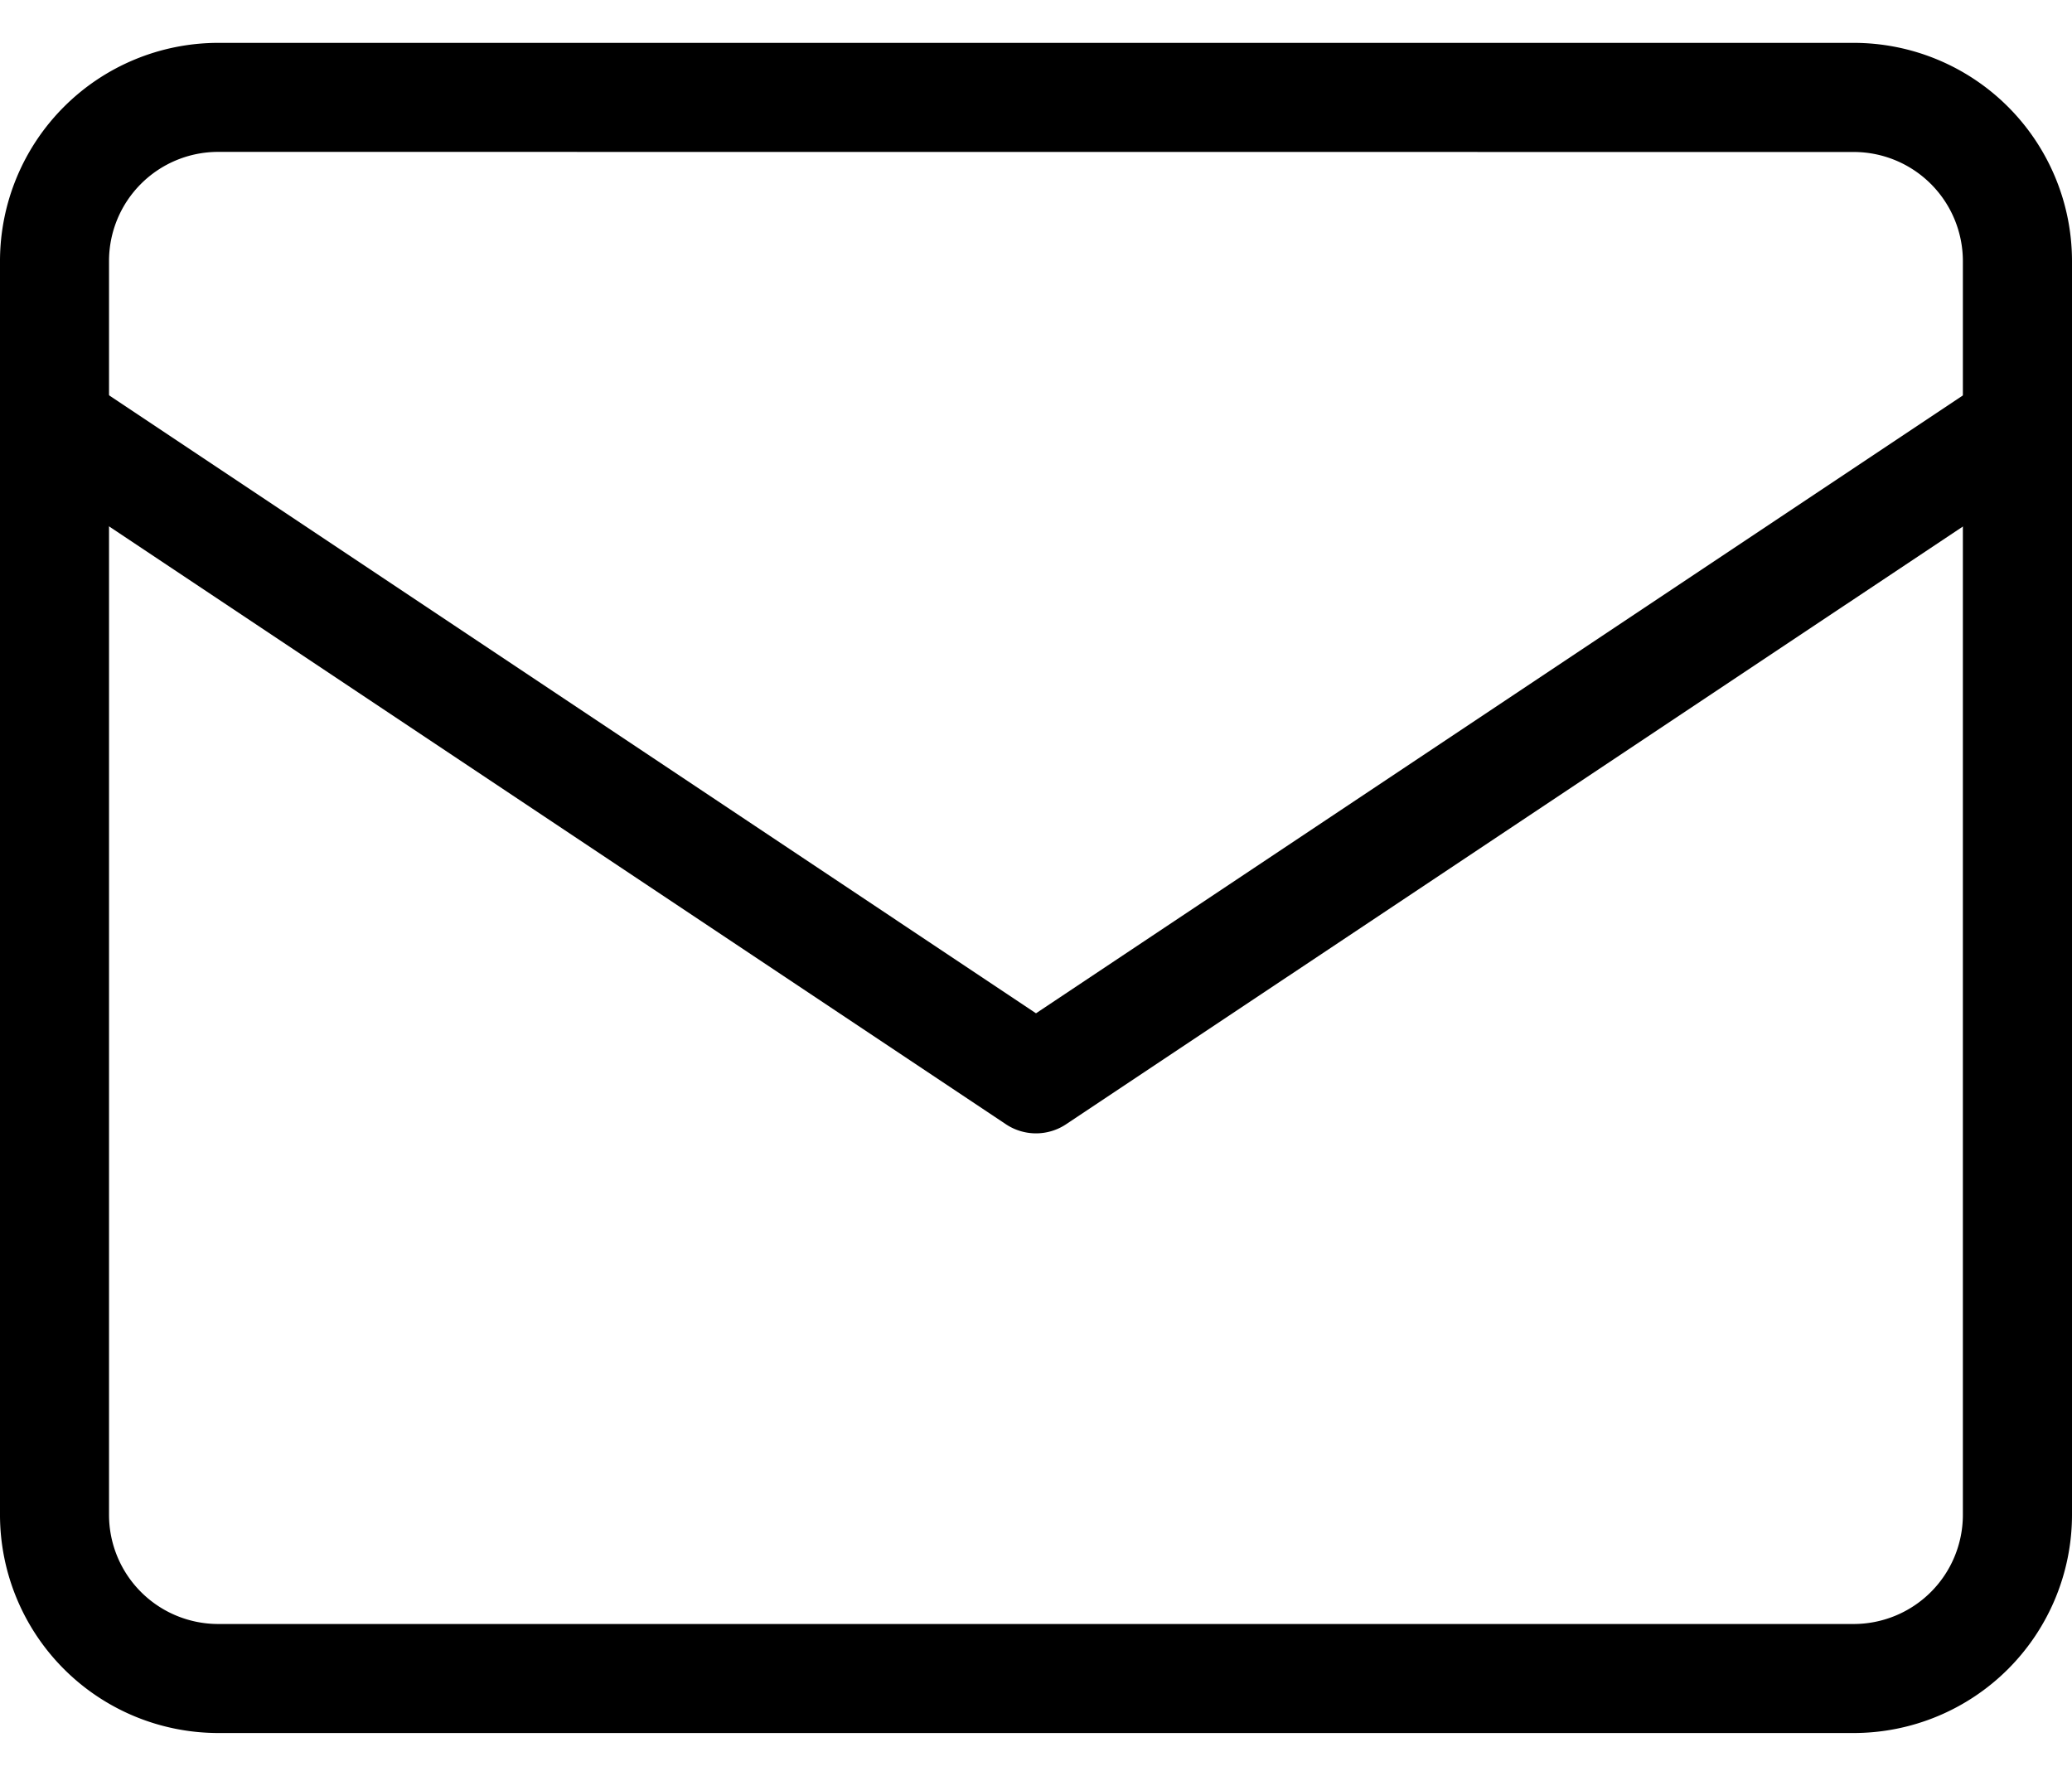 <svg id="レイヤー_1" data-name="レイヤー 1" xmlns="http://www.w3.org/2000/svg" viewBox="0 0 21 17.131" width="21" height="18"><path d="M18.789,17.131H2.211A2.213,2.213,0,0,1,0,14.921V2.211A2.213,2.213,0,0,1,2.211,0H18.789A2.213,2.213,0,0,1,21,2.211v12.71A2.213,2.213,0,0,1,18.789,17.131ZM2.211,1.105A1.106,1.106,0,0,0,1.105,2.211v12.71a1.107,1.107,0,0,0,1.105,1.105H18.789a1.107,1.107,0,0,0,1.105-1.105V2.211a1.107,1.107,0,0,0-1.105-1.105Z"/><path d="M10.5,11.053a.55.55,0,0,1-.306-.093L.246,4.328a.553.553,0,1,1,.613-.92L10.5,9.836l9.641-6.427a.553.553,0,0,1,.613.92L10.806,10.96A.55.55,0,0,1,10.5,11.053Z"/></svg>